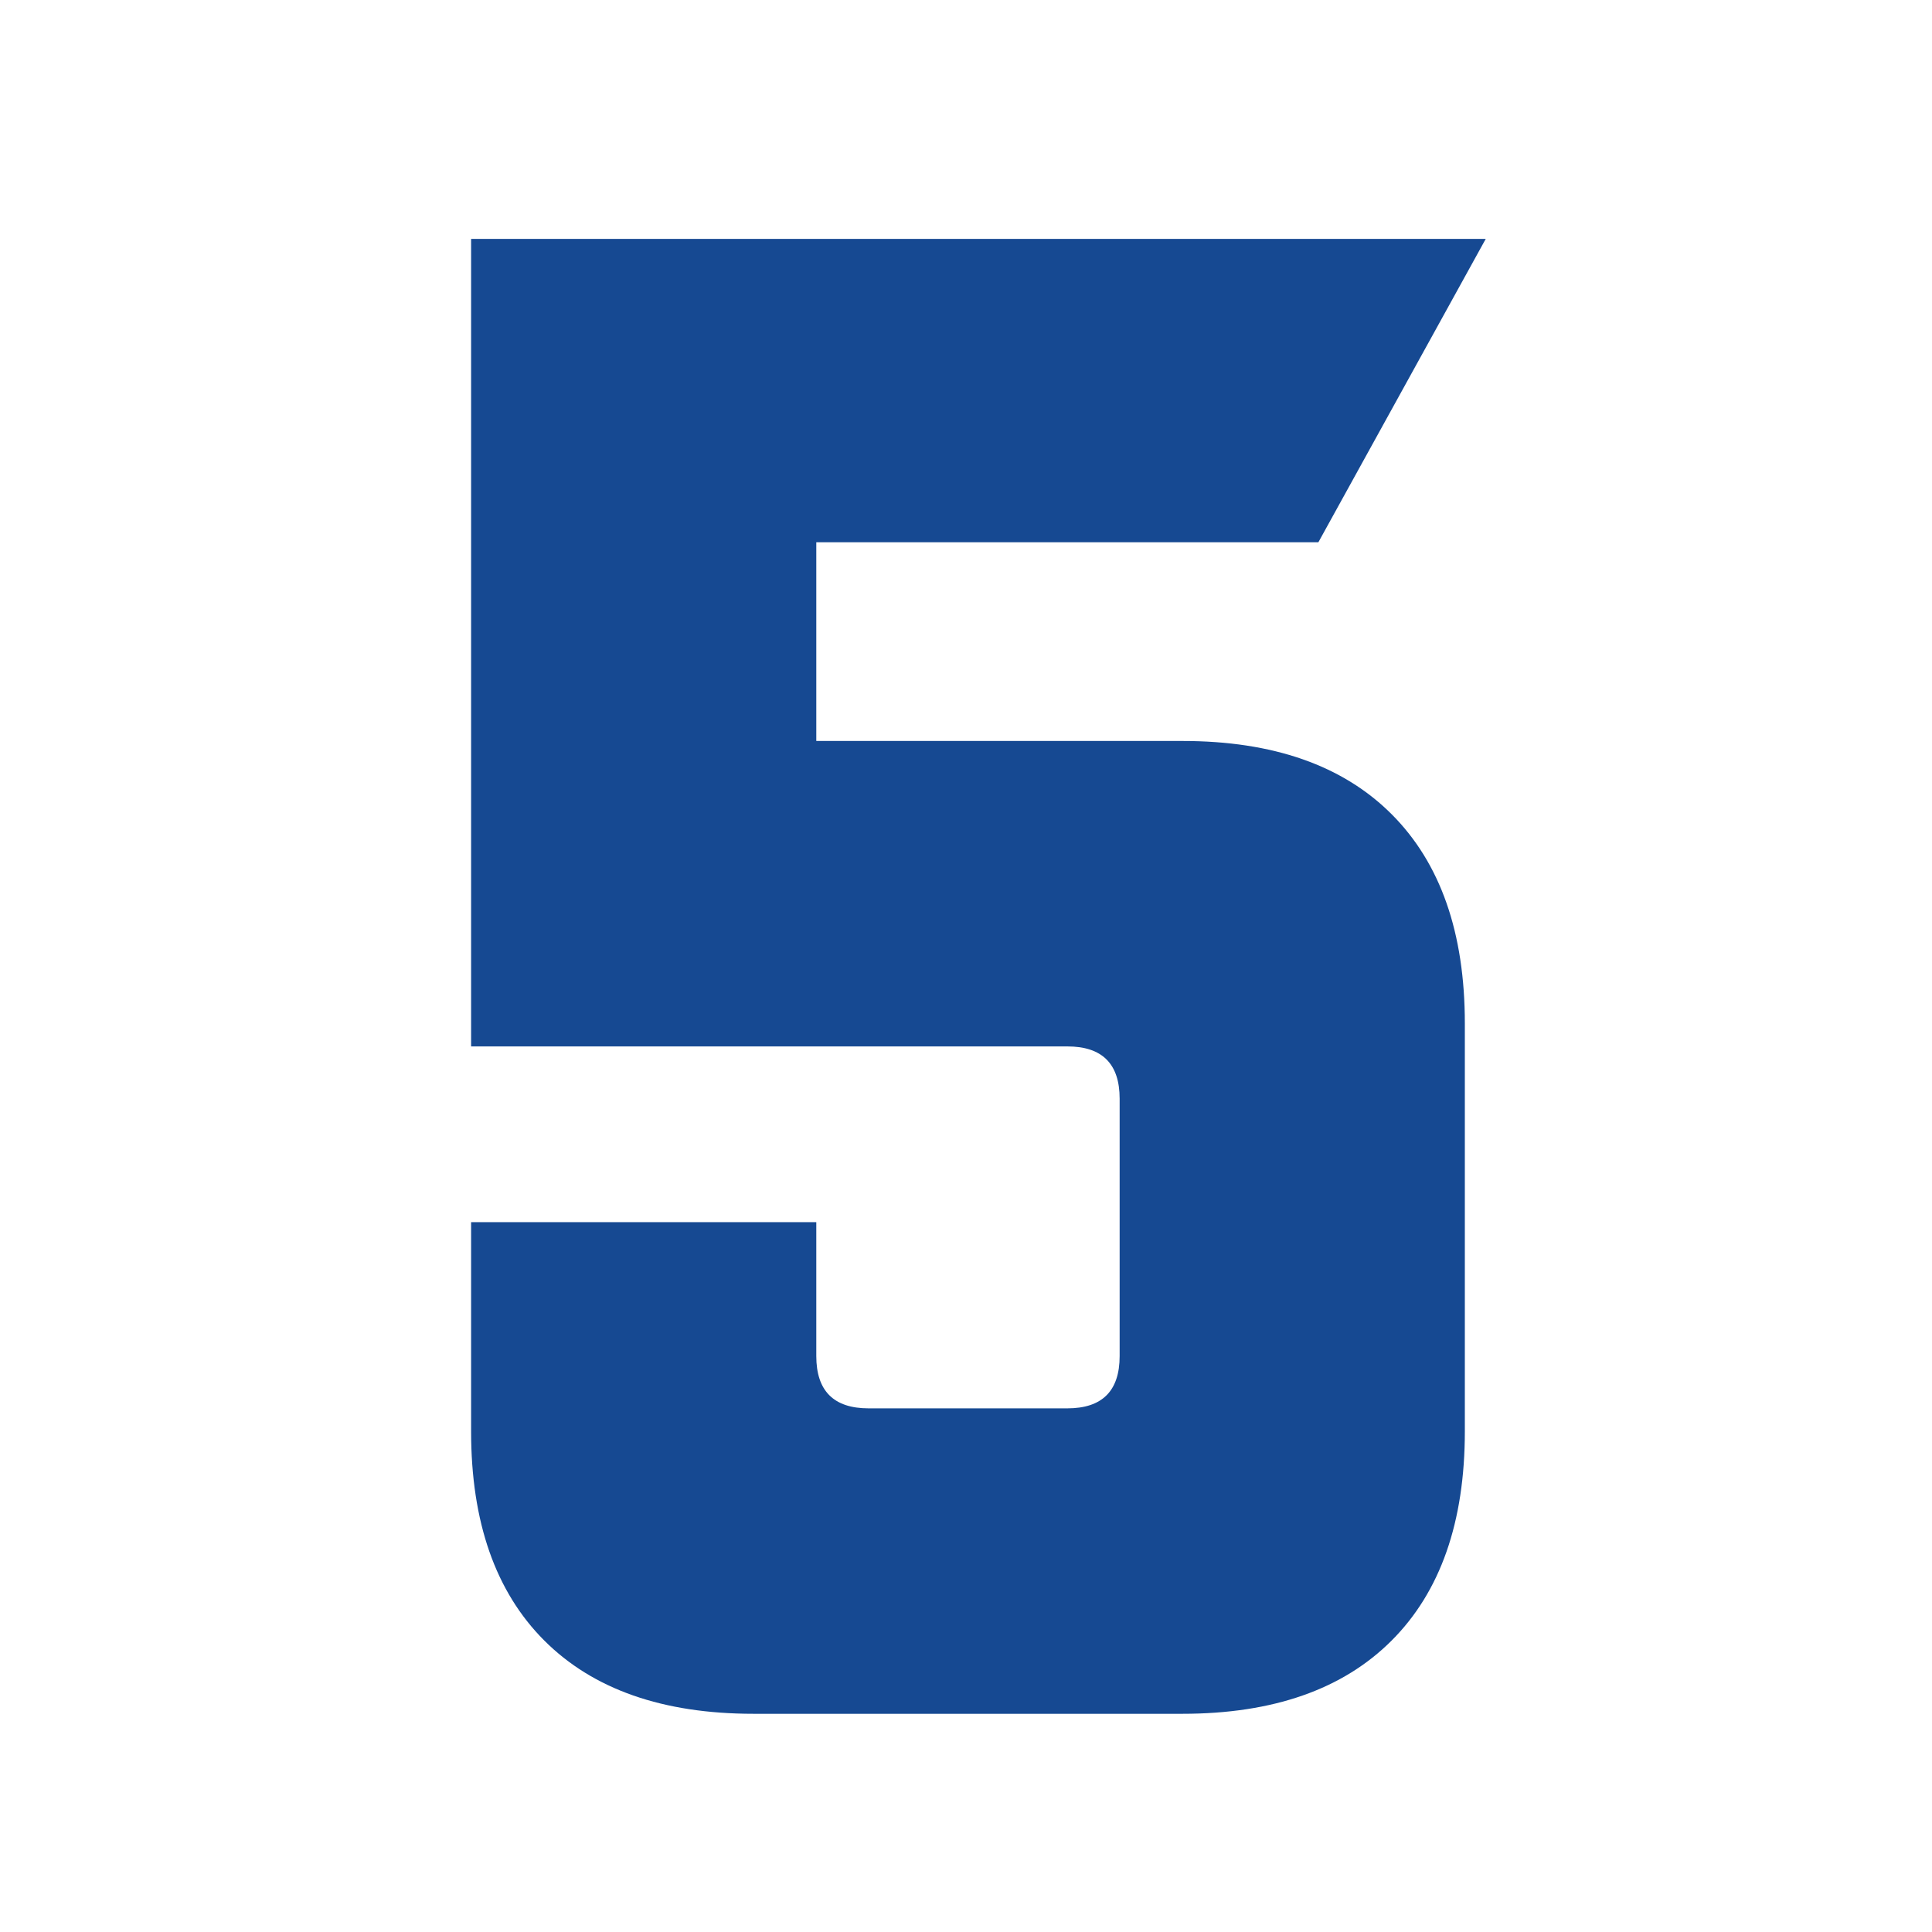 <?xml version="1.0" encoding="UTF-8" standalone="no"?><!DOCTYPE svg PUBLIC "-//W3C//DTD SVG 1.1//EN" "http://www.w3.org/Graphics/SVG/1.1/DTD/svg11.dtd"><svg width="100%" height="100%" viewBox="0 0 756 756" version="1.1" xmlns="http://www.w3.org/2000/svg" xmlns:xlink="http://www.w3.org/1999/xlink" xml:space="preserve" xmlns:serif="http://www.serif.com/" style="fill-rule:evenodd;clip-rule:evenodd;stroke-linejoin:round;stroke-miterlimit:2;"><rect id="Artboard1" x="0" y="0" width="755.906" height="755.906" style="fill:none;"/><g id="Artboard11" serif:id="Artboard1"><g><path d="M184.345,560.099l-0,-81.865l135.074,-0l-0,52.394c-0,13.643 6.822,20.465 20.466,20.465l77.771,-0c13.644,-0 20.466,-6.822 20.466,-20.465l-0,-100.693c-0,-13.644 -6.822,-20.466 -20.466,-20.466l-233.311,0l-0,-315.993l397.037,-0l-65.49,118.702l-196.473,-0l-0,77.77l143.262,0c35.473,0 62.762,9.55 81.863,28.652c19.102,19.101 28.653,46.39 28.653,81.864l-0,159.635c-0,35.473 -9.551,62.761 -28.653,81.863c-19.101,19.101 -46.39,28.652 -81.863,28.652l-167.821,-0c-35.474,-0 -62.762,-9.551 -81.864,-28.652c-19.101,-19.102 -28.651,-46.39 -28.651,-81.863Z" style="fill:#164992;fill-rule:nonzero;"/></g></g></svg>